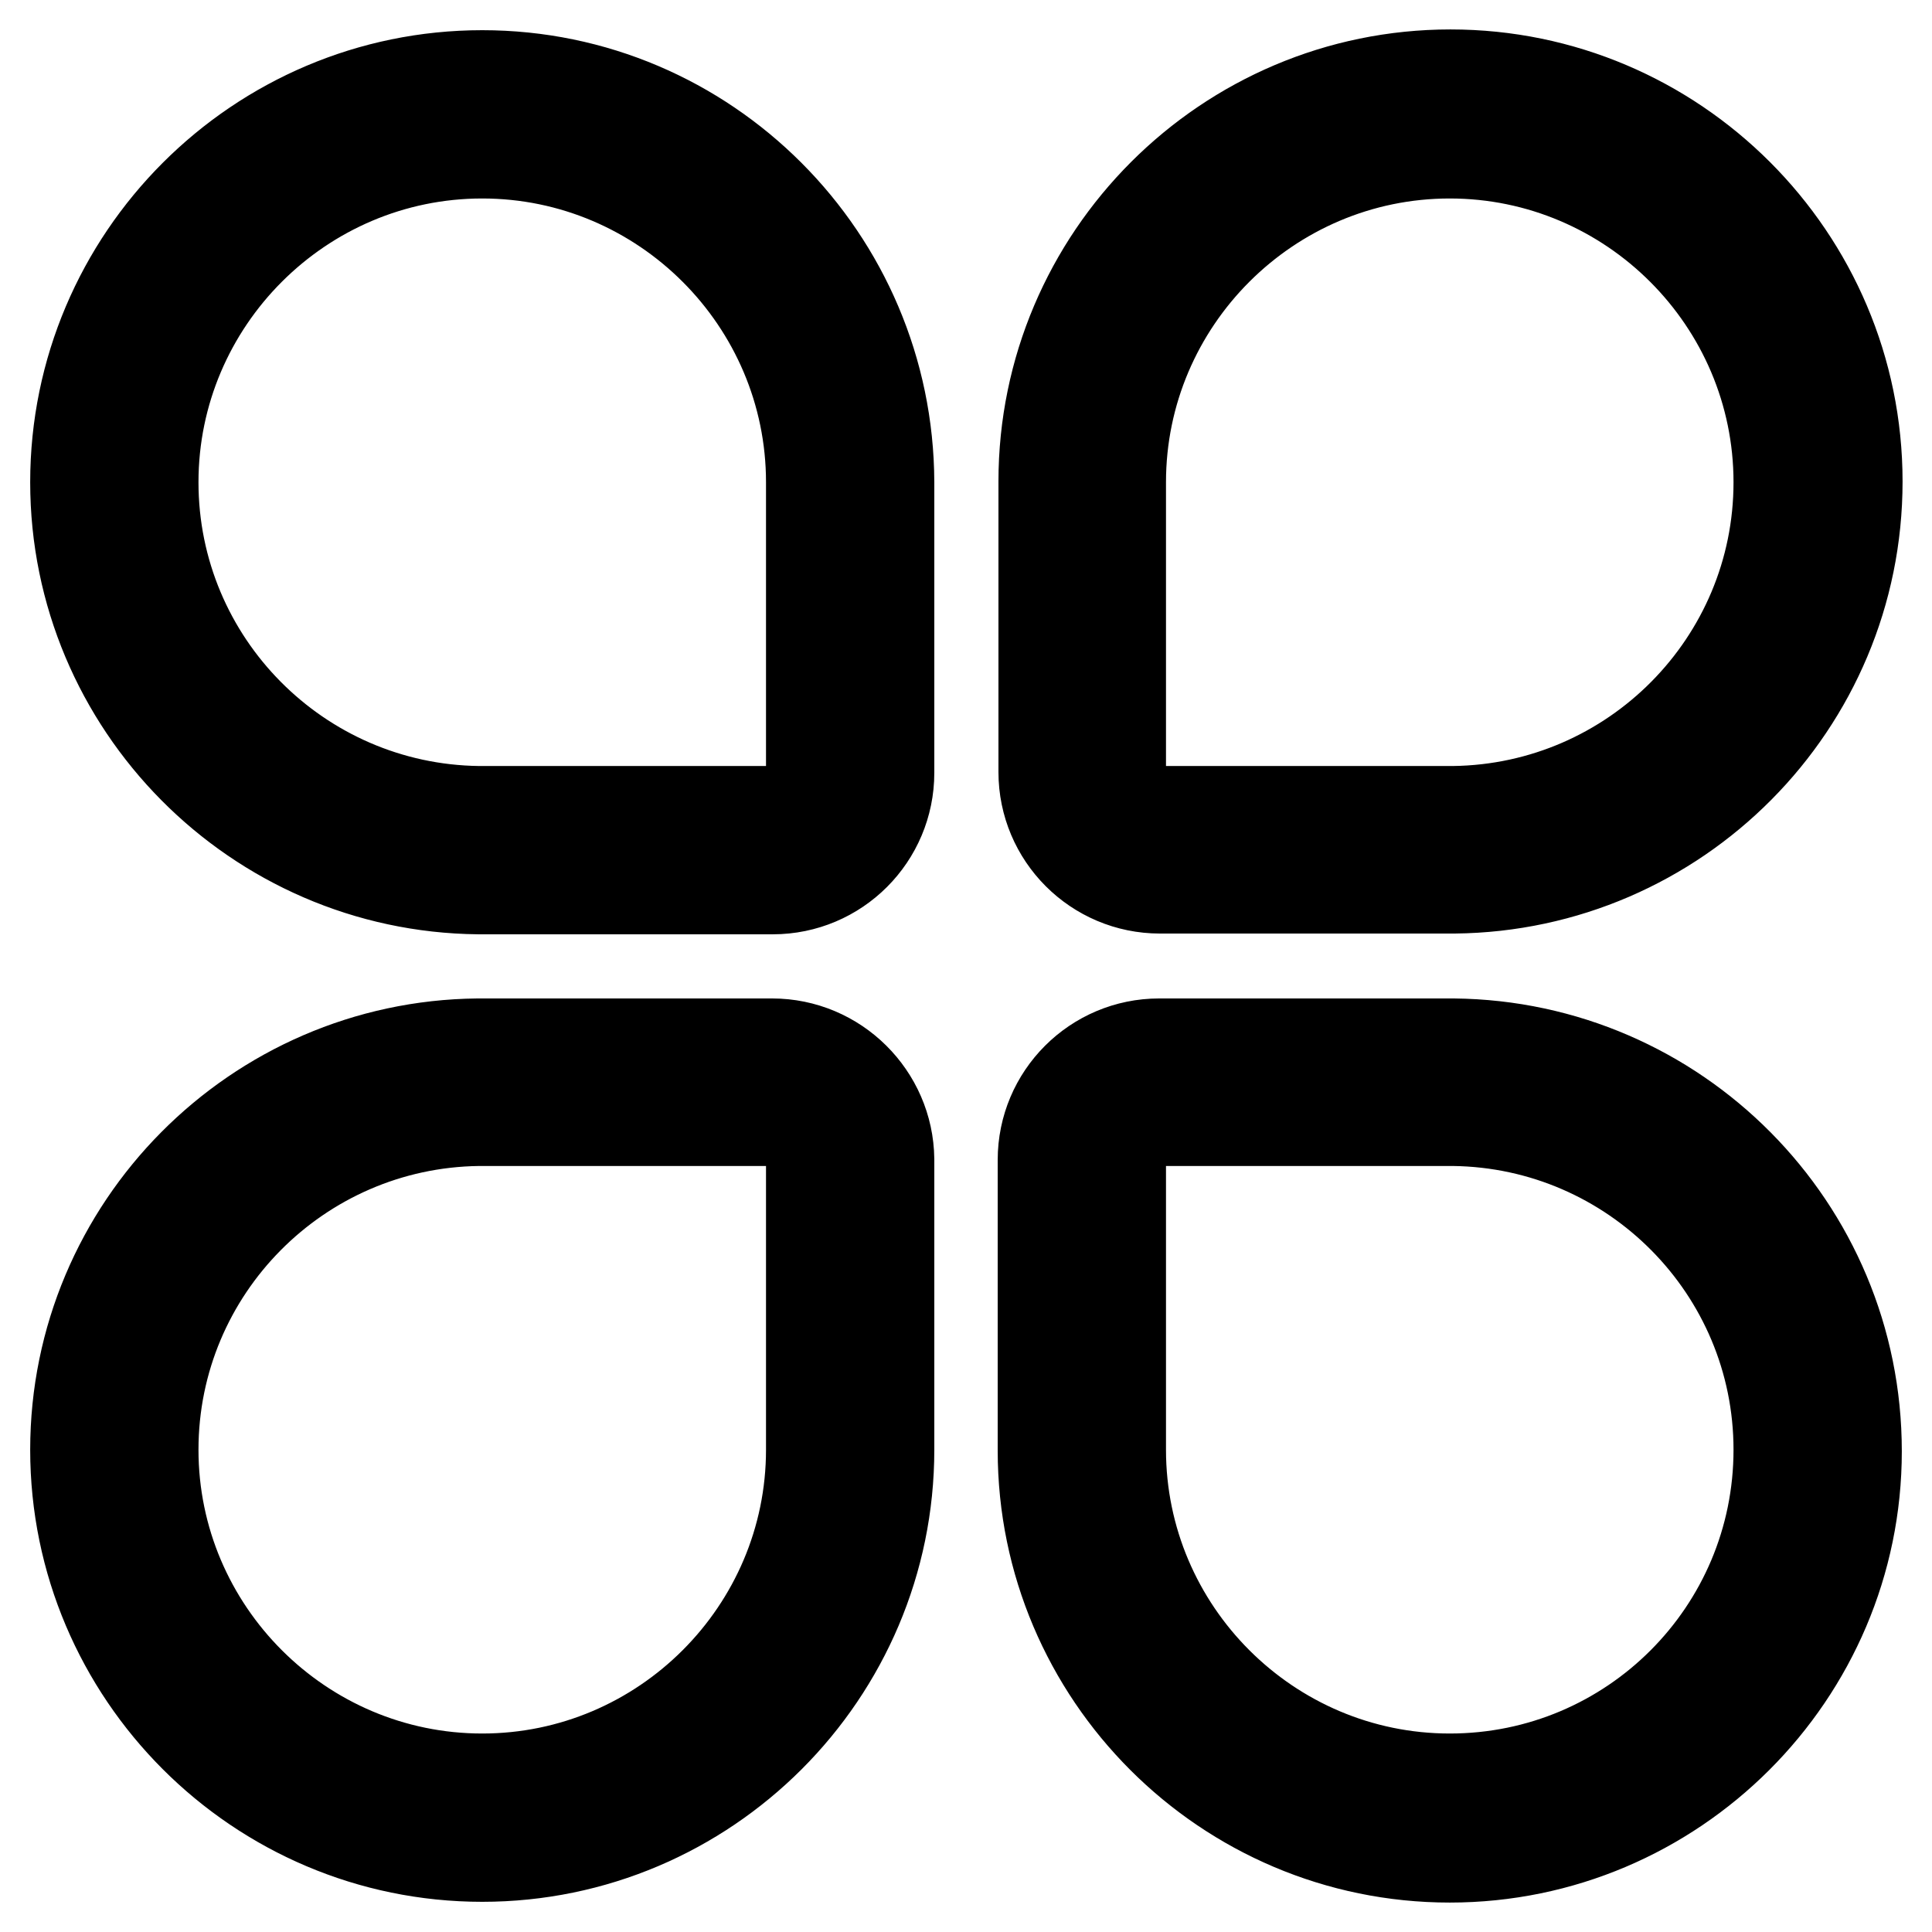 <?xml version="1.0" encoding="utf-8"?>
<!-- Svg Vector Icons : http://www.onlinewebfonts.com/icon -->
<!DOCTYPE svg PUBLIC "-//W3C//DTD SVG 1.1//EN" "http://www.w3.org/Graphics/SVG/1.1/DTD/svg11.dtd">
<svg version="1.1" xmlns="http://www.w3.org/2000/svg" xmlns:xlink="http://www.w3.org/1999/xlink" x="0px" y="0px" viewBox="0 0 256 256" enable-background="new 0 0 256 256" xml:space="preserve">
<g> <path stroke-width="12" fill-opacity="0" stroke="#000000"  d="M153.7,117.7h39v0c29.5-0.3,53.4-24.3,53.4-53.9c0-29.7-24.2-53.9-53.9-53.9s-53.9,24.2-53.9,53.9 c0,0.2,0,0.3,0,0.5h0v38C138.3,110.8,145.2,117.7,153.7,117.7z M148.5,64.4c0-0.2,0-0.3,0-0.5c0-24,19.6-43.6,43.6-43.6 s43.6,19.6,43.6,43.6c0,23.9-19.3,43.3-43.1,43.6v0h-39c-2.8,0-5.1-2.3-5.1-5.1V64.4z M63.9,10C34.2,10,10,34.2,10,63.9 c0,29.5,23.9,53.6,53.4,53.9v0h39c8.5,0,15.4-6.9,15.4-15.4v-38h0c0-0.2,0-0.3,0-0.5C117.7,34.2,93.6,10,63.9,10z M107.5,64.4v38 c0,2.8-2.3,5.1-5.1,5.1h-39v0c-23.8-0.3-43.1-19.7-43.1-43.6c0-24,19.6-43.6,43.6-43.6c24,0,43.6,19.6,43.6,43.6V64.4z  M192.6,138.3l-39,0c-8.5,0-15.4,6.9-15.4,15.4v38h0c0,0.2,0,0.3,0,0.5c0,29.7,24.2,53.9,53.9,53.9s53.9-24.2,53.9-53.8 C246,162.6,222.1,138.6,192.6,138.3z M192.1,235.7c-24,0-43.6-19.6-43.6-43.6c0-0.2,0-0.3,0-0.5h0v-38c0-2.8,2.3-5.1,5.1-5.1h39v0 c23.8,0.3,43.1,19.7,43.1,43.6C235.7,216.2,216.2,235.7,192.1,235.7L192.1,235.7z M102.3,138.3h-39v0C33.9,138.6,10,162.6,10,192.1 c0,29.7,24.2,53.9,53.9,53.9c29.7,0,53.9-24.2,53.9-53.9c0-0.2,0-0.3,0-0.5h0v-38C117.7,145.2,110.8,138.3,102.3,138.3z  M107.5,191.6c0,0.2,0,0.3,0,0.5c0,24-19.6,43.6-43.6,43.6c-24,0-43.6-19.6-43.6-43.6c0-23.9,19.3-43.3,43.1-43.6v0h39 c2.8,0,5.1,2.3,5.1,5.1V191.6z"/></g>
</svg>